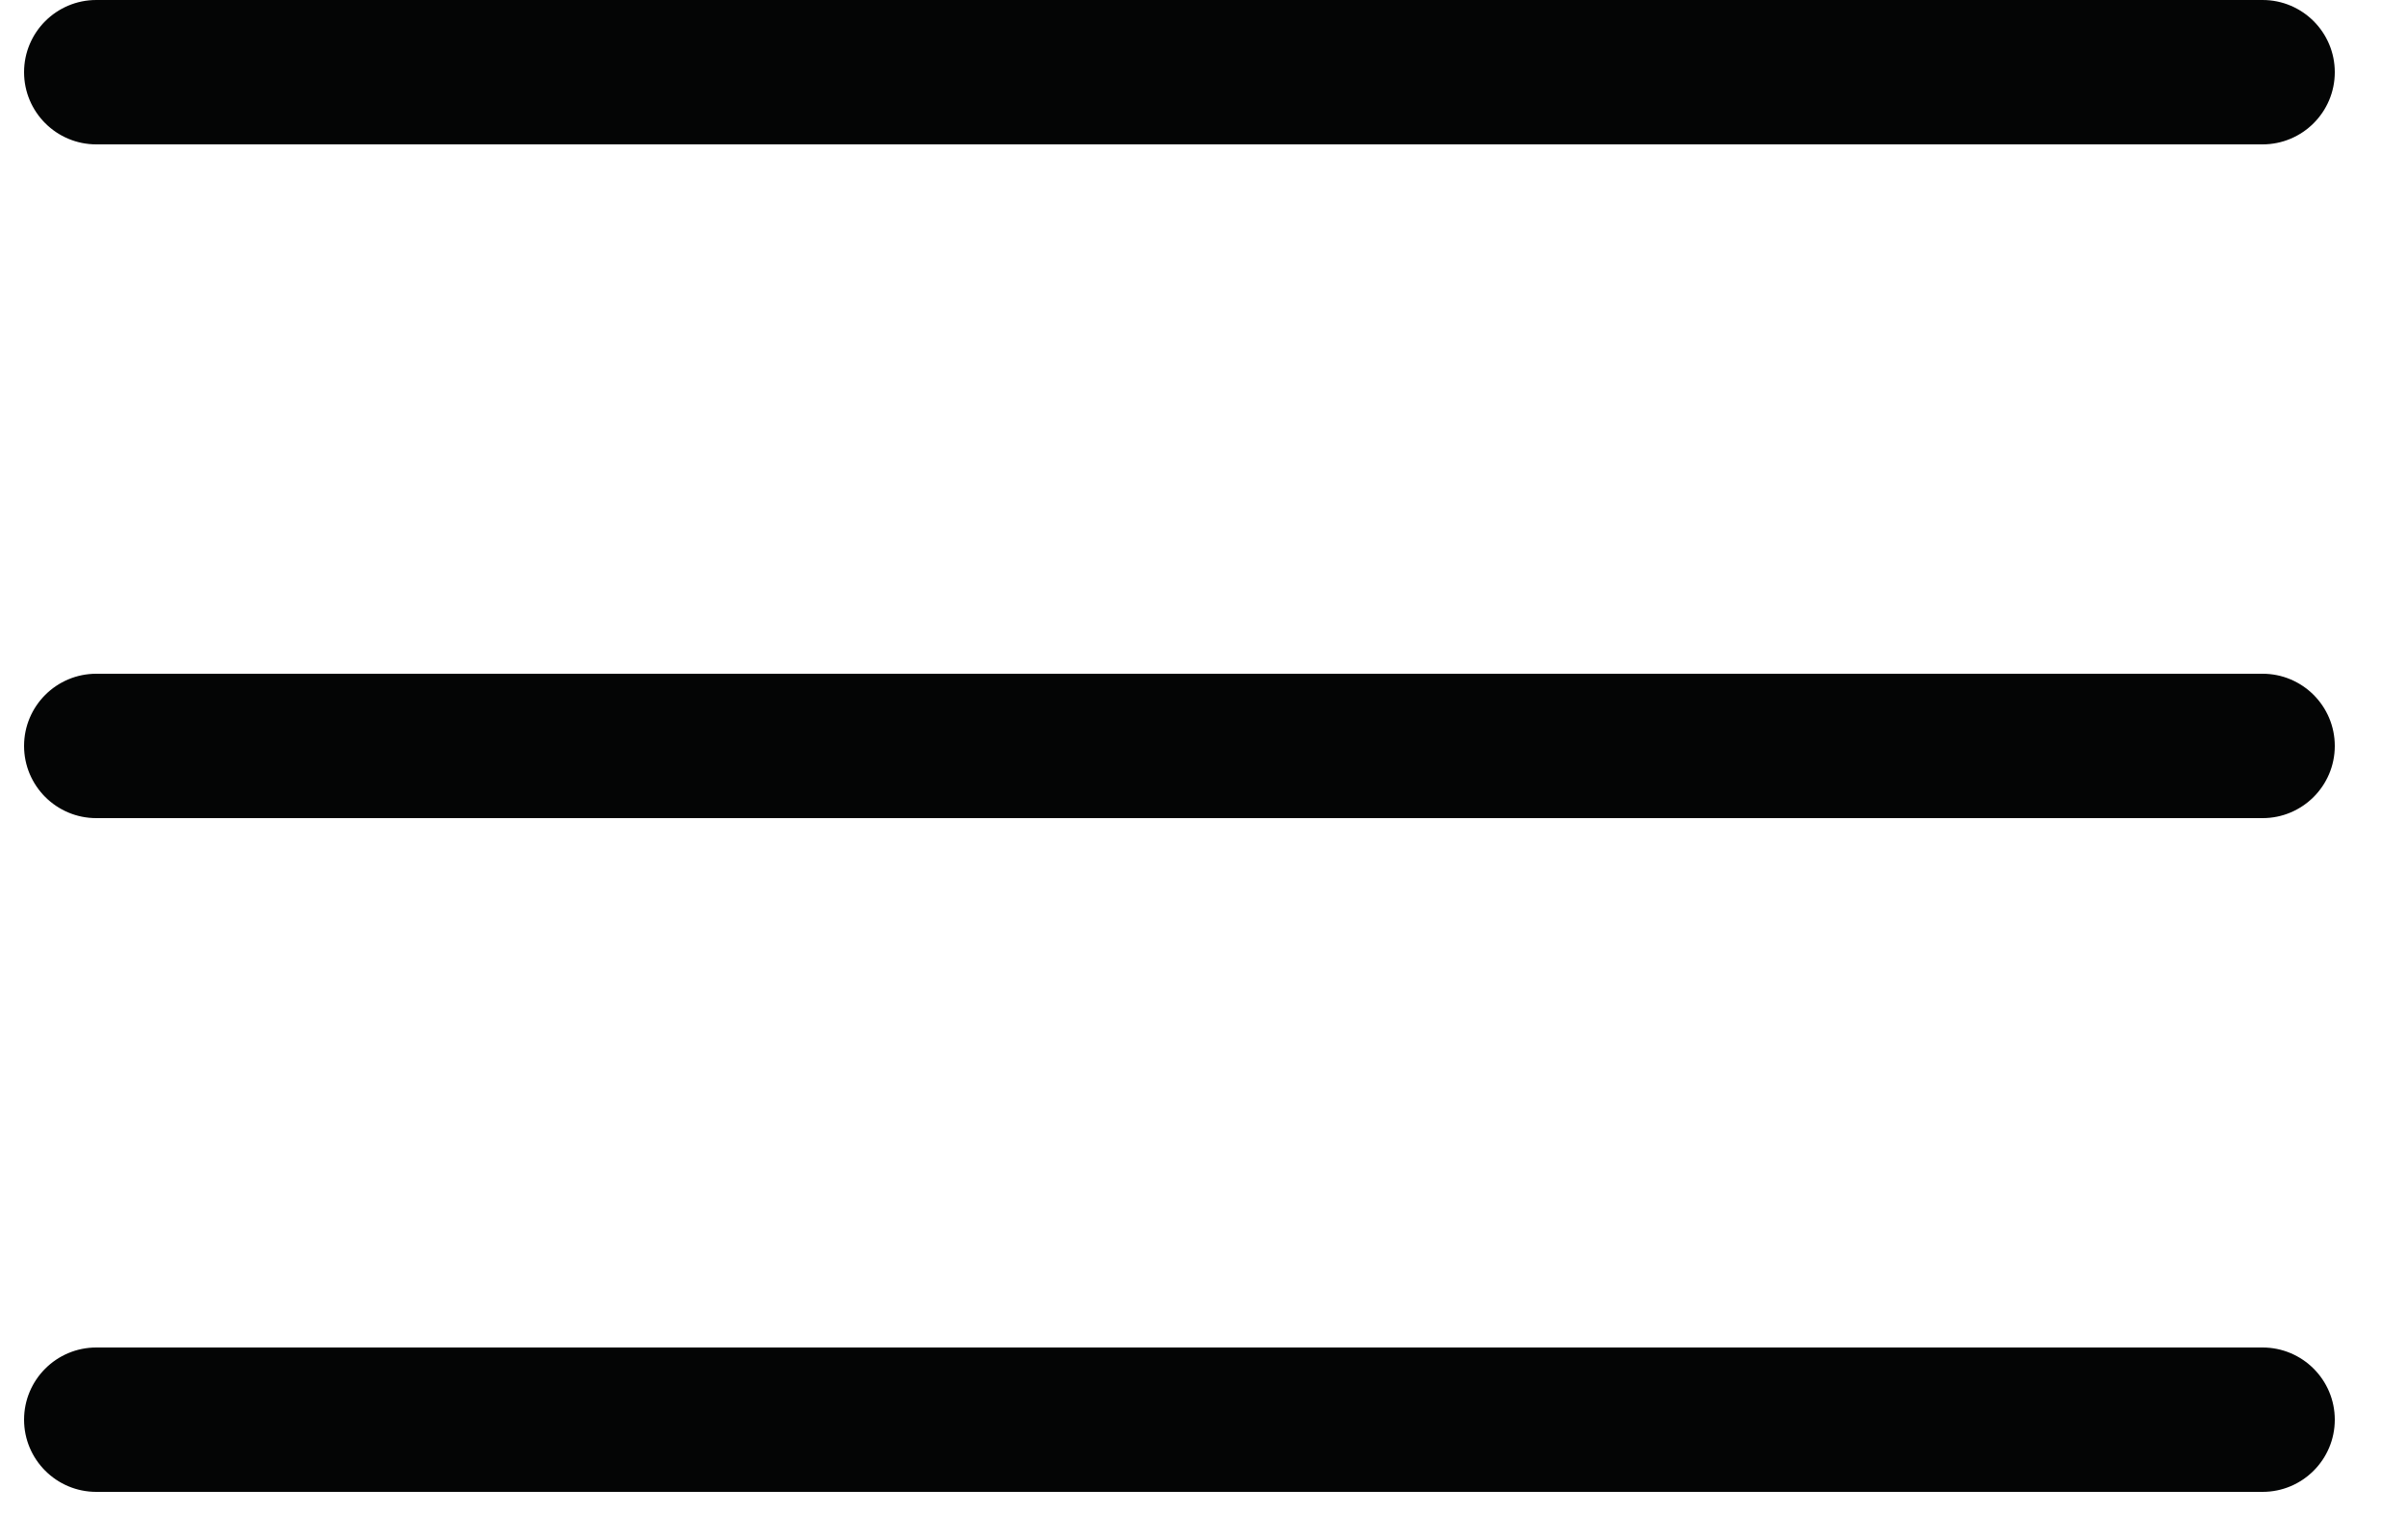 <svg width="25" height="16" viewBox="0 0 25 16" fill="none" xmlns="http://www.w3.org/2000/svg">
<path d="M23.5 0H1C0.586 0 0.25 0.336 0.25 0.75C0.25 1.164 0.586 1.5 1 1.5H23.5C23.914 1.5 24.25 1.164 24.25 0.75C24.25 0.336 23.914 0 23.5 0Z" fill="#040505"/>
<path d="M23.5 7H1C0.586 7 0.25 7.336 0.25 7.75C0.25 8.164 0.586 8.5 1 8.5H23.5C23.914 8.5 24.25 8.164 24.25 7.75C24.25 7.336 23.914 7 23.5 7Z" fill="#040505"/>
<path d="M23.5 14H1C0.586 14 0.25 14.336 0.25 14.75C0.25 15.164 0.586 15.5 1 15.5H23.5C23.914 15.5 24.25 15.164 24.25 14.75C24.25 14.336 23.914 14 23.5 14Z" fill="#040505"/>
</svg>

